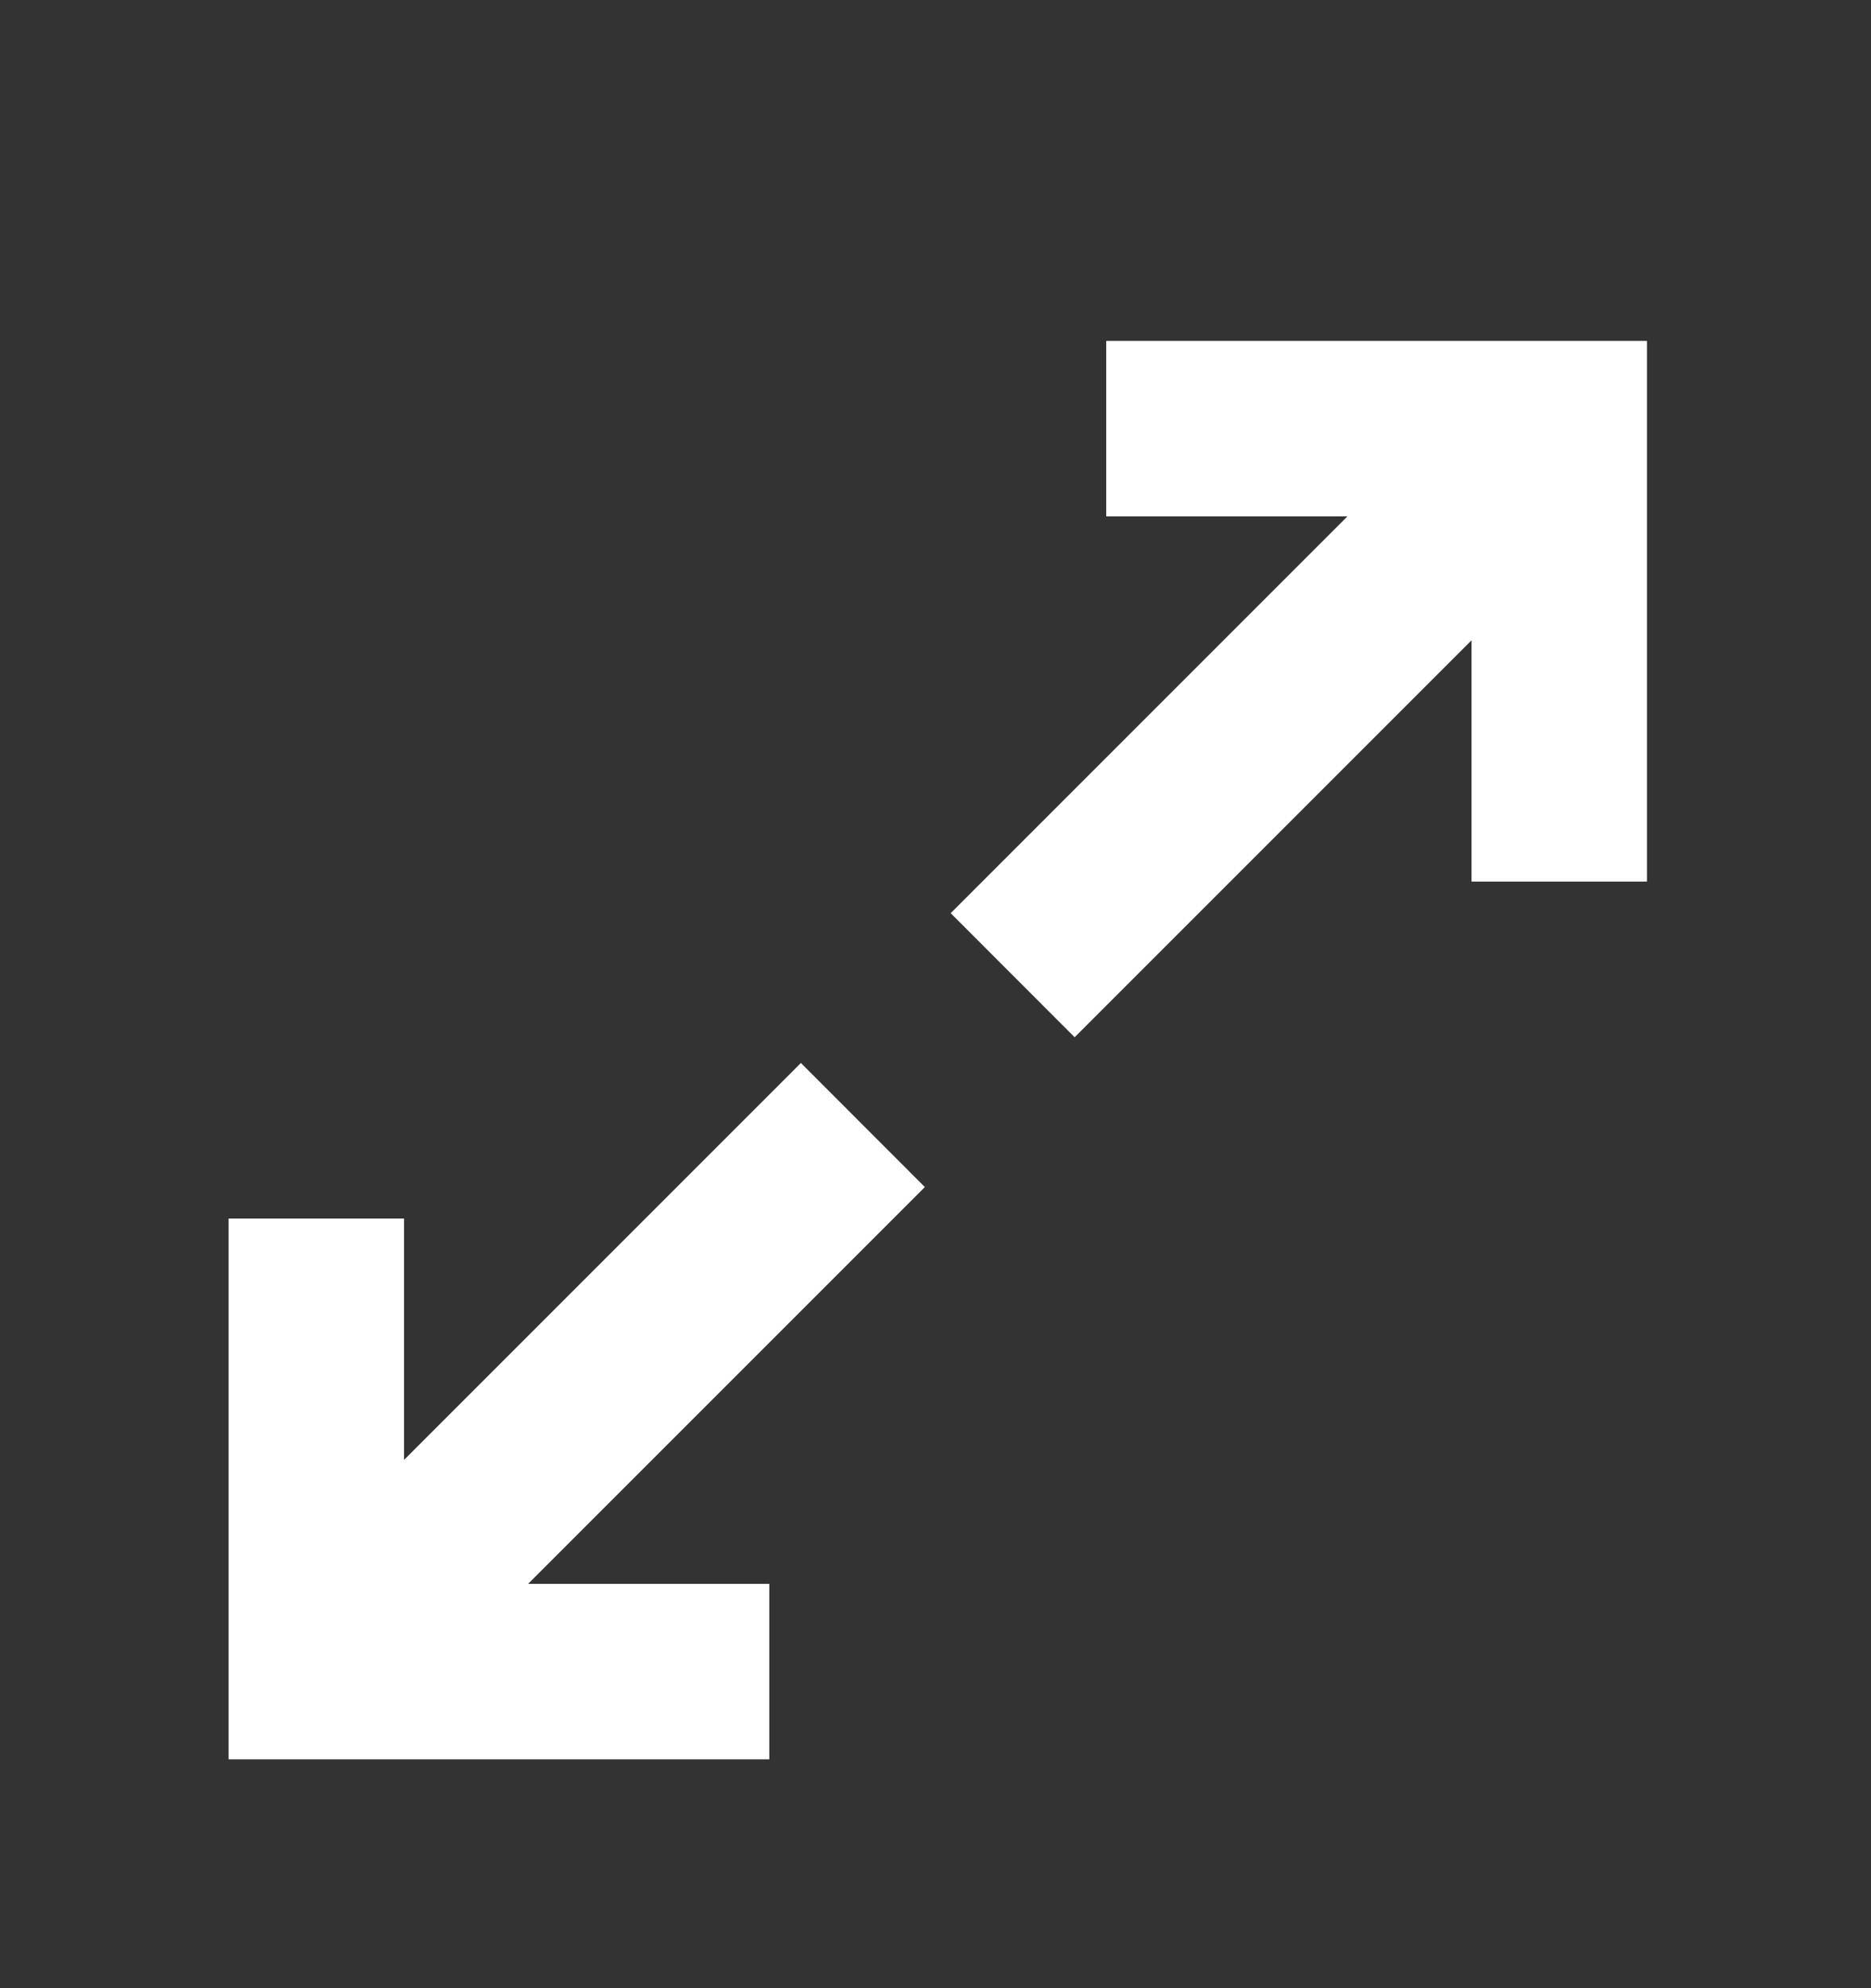<?xml version="1.0" encoding="UTF-8"?> <svg xmlns="http://www.w3.org/2000/svg" width="16" height="17" viewBox="0 0 16 17" fill="none"><rect x="0" y="0" width="16" height="17" fill="#333333" stroke="none"/><path fill-rule="evenodd" clip-rule="evenodd" d="M11.523 4.415H9.46V2.915H14.084V7.538H12.584V5.475L9.19 8.869L8.13 7.808L11.523 4.415ZM3.455 12.483L6.849 9.089L7.909 10.15L4.516 13.543H6.579V15.043H1.955V10.419H3.455V12.483Z" fill="white"></path></svg> 
